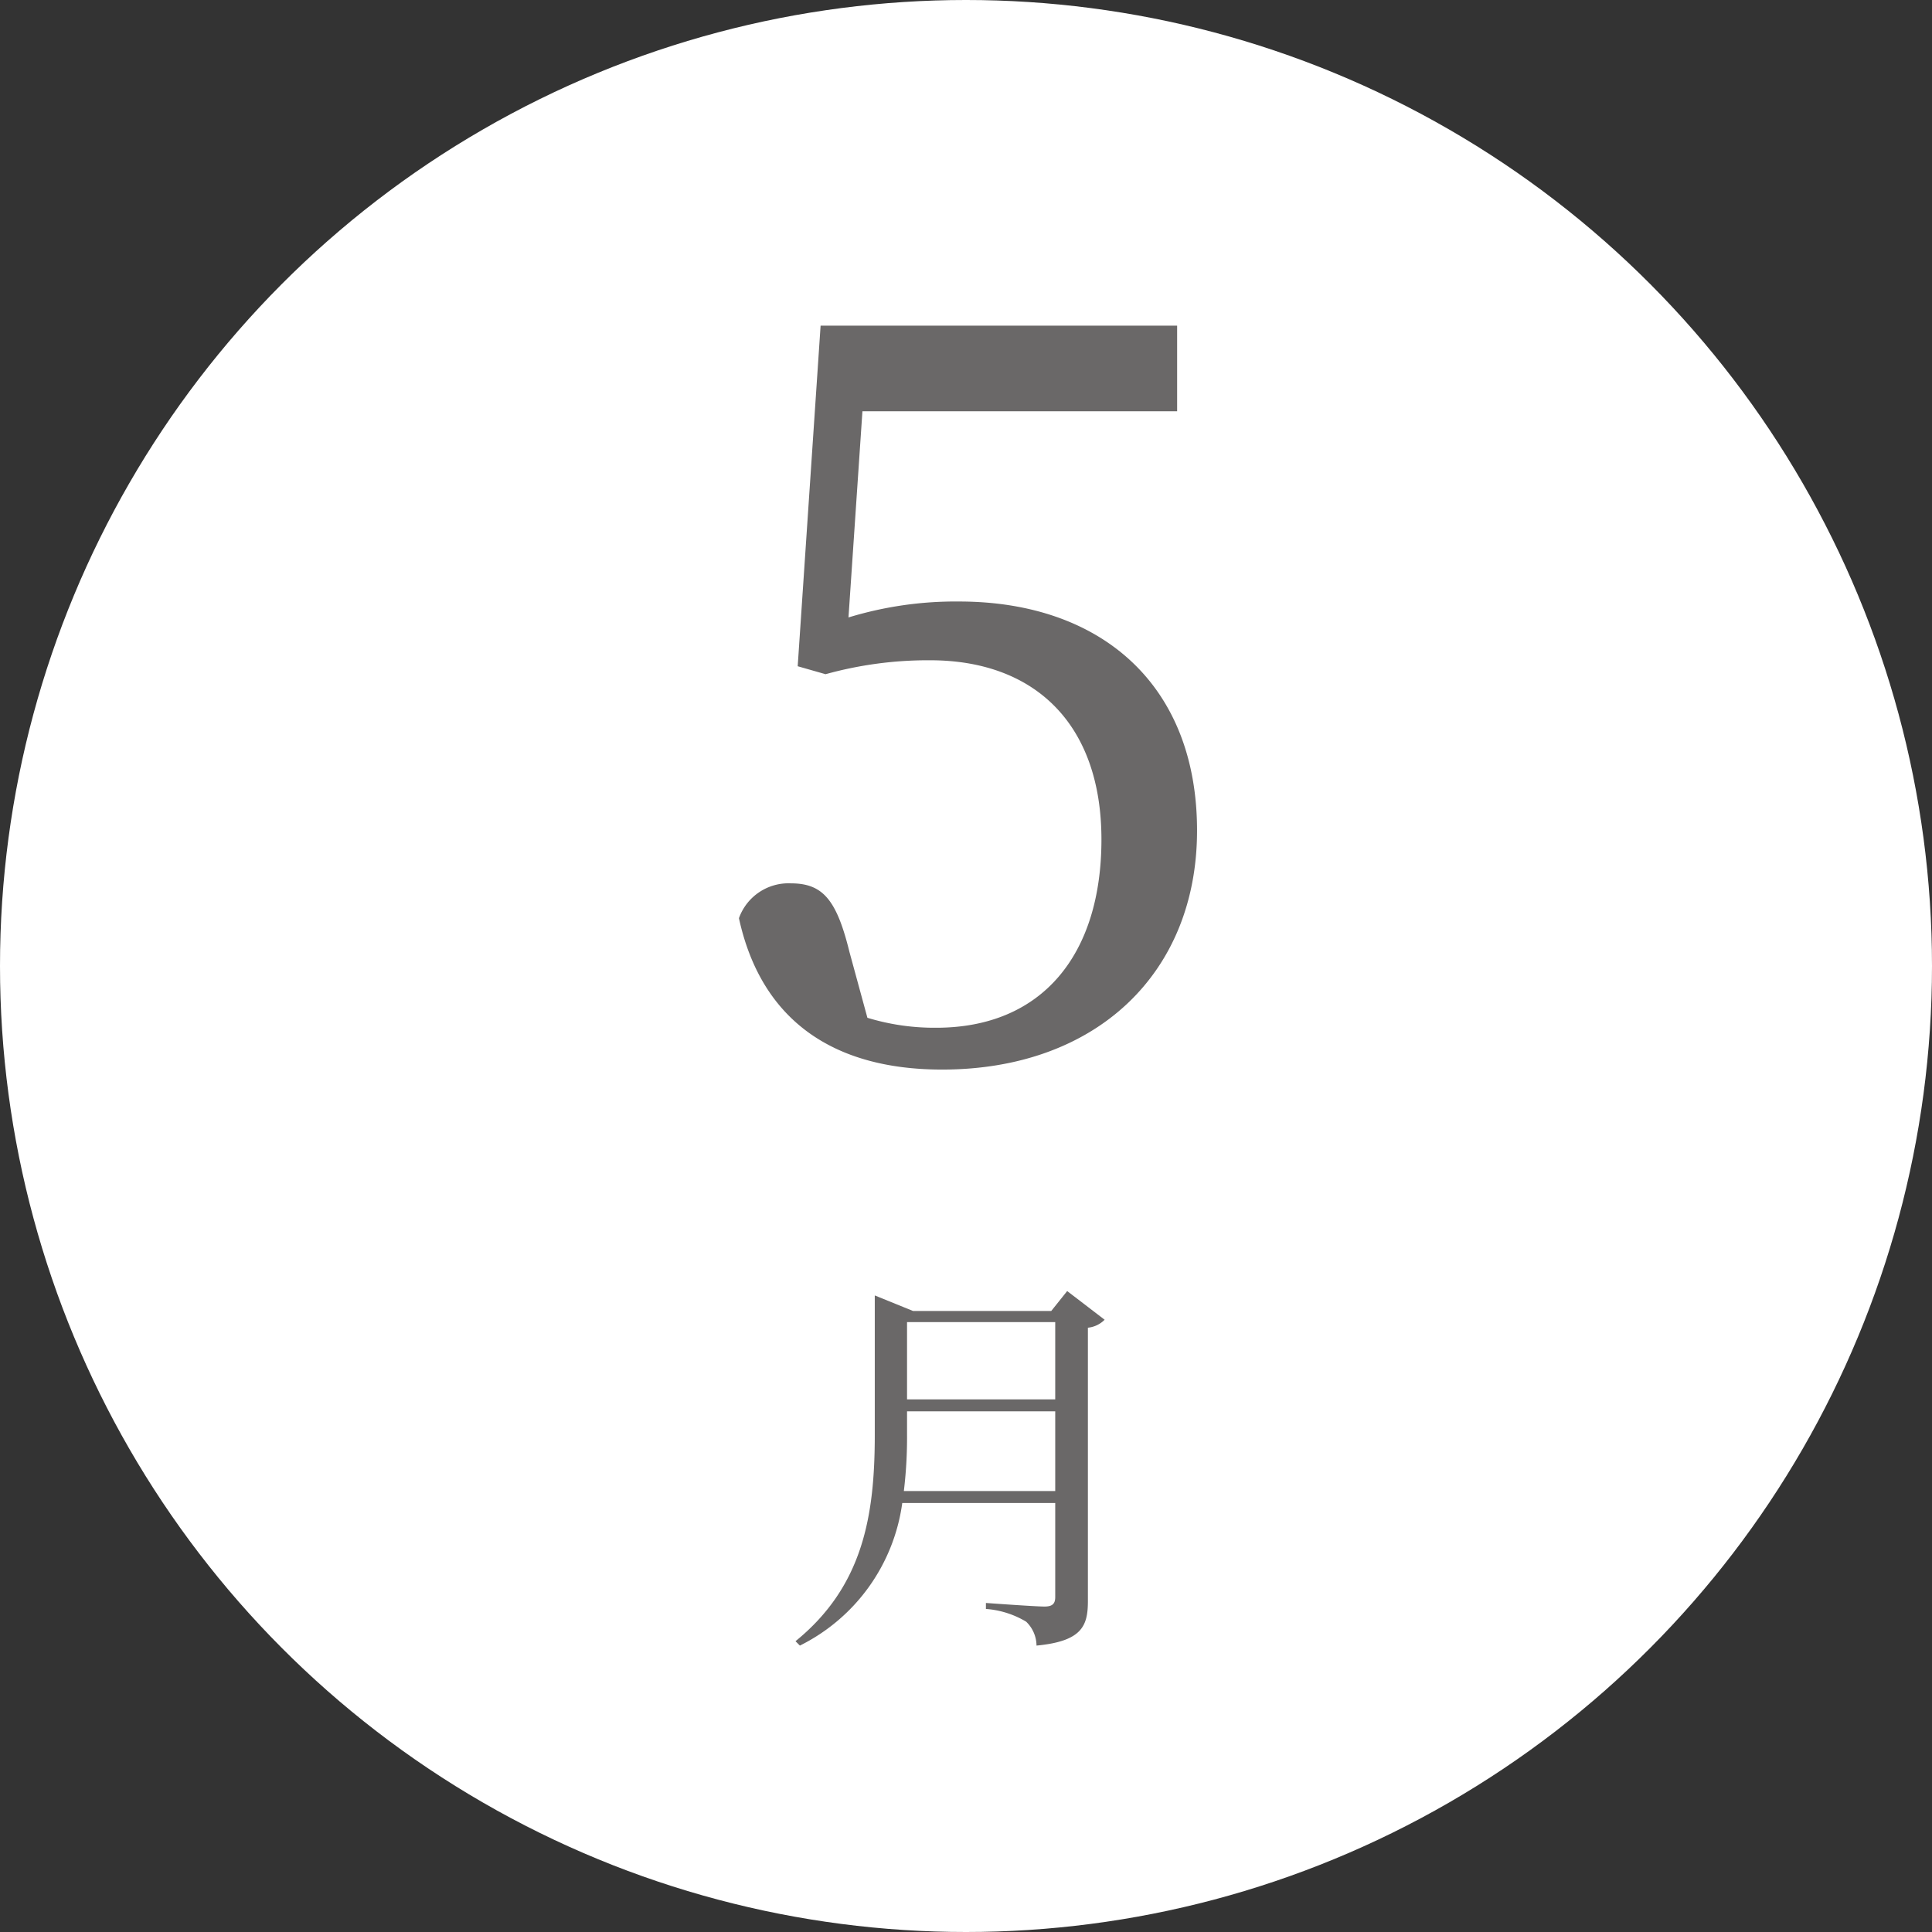 <svg xmlns="http://www.w3.org/2000/svg" width="97" height="97" viewBox="0 0 97 97">
  <rect x="0" y="0" width="97" height="97" fill="#333333" stroke="none"/>
  <g id="may" transform="translate(-197 -2366)">
    <circle id="楕円形_307" data-name="楕円形 307" cx="48.5" cy="48.5" r="48.5" transform="translate(197 2366)" fill="#fff"/>
    <path id="パス_3191" data-name="パス 3191" d="M8.3-32.35H24.1v-4.3H6.2L5.05-19.55l1.4.4a19.209,19.209,0,0,1,5.25-.7c5.25,0,8.6,3.2,8.6,9C20.3-5.1,17.35-1.4,12-1.4a11.524,11.524,0,0,1-3.45-.5l-.9-3.3C7-7.85,6.3-8.65,4.7-8.65A2.642,2.642,0,0,0,2.1-6.9C3.2-1.85,6.75.7,12.3.7c7.75,0,12.8-4.85,12.8-12,0-7.35-4.85-11.5-11.95-11.5A18.4,18.4,0,0,0,7.6-22Z" transform="translate(232 2419)" fill="#6a6868"/>
    <path id="パス_3190" data-name="パス 3190" d="M6.38-6.14a22.534,22.534,0,0,0,.16-2.84v-1.16h7.44v4Zm7.6-8.48v3.88H6.54v-3.88Zm.6-1.56-.8,1H6.84l-1.92-.78v7c0,4.04-.58,7.6-3.98,10.36l.22.22A9.412,9.412,0,0,0,6.3-5.54h7.68V-.82c0,.32-.12.48-.54.48-.46,0-2.94-.18-2.94-.18v.3a4.592,4.592,0,0,1,2.02.64,1.683,1.683,0,0,1,.52,1.2c2.3-.22,2.58-1,2.58-2.24V-14.34a1.372,1.372,0,0,0,.84-.4Z" transform="translate(236 2447)" fill="#6a6868"/>
  </g>
</svg>
